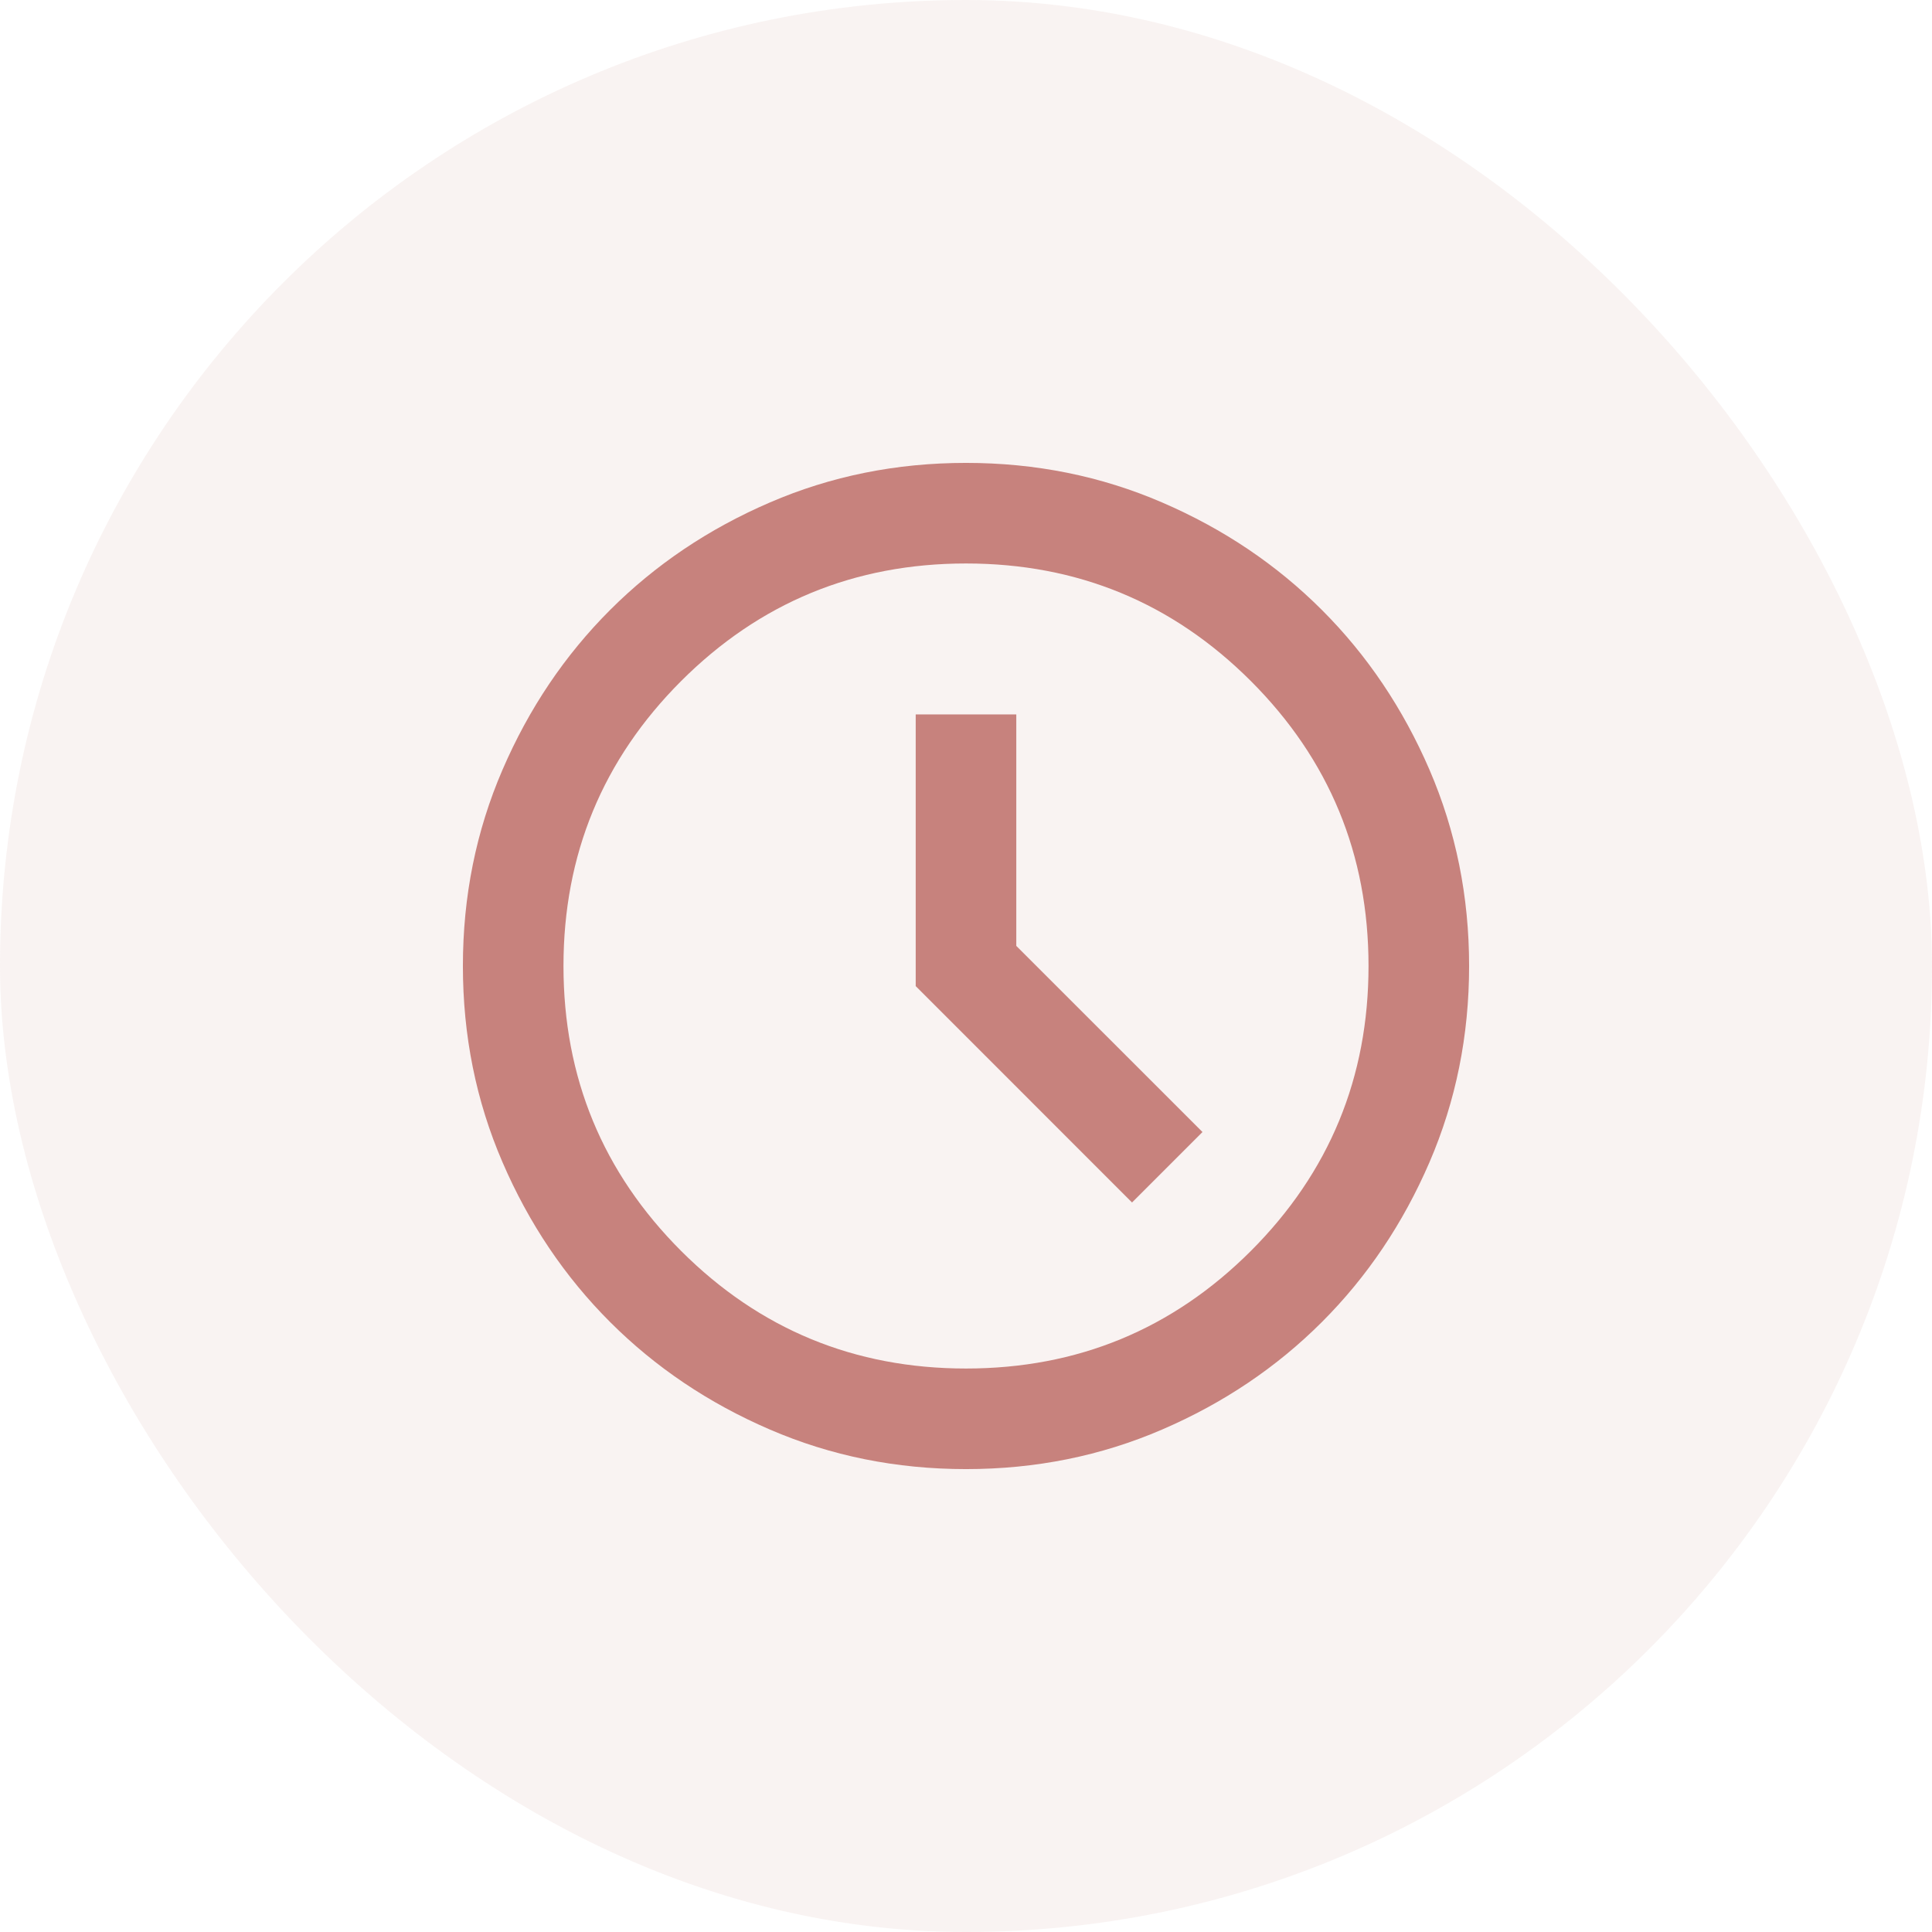 <svg width="32" height="32" viewBox="0 0 32 32" fill="none" xmlns="http://www.w3.org/2000/svg">
<rect width="32" height="32" rx="16" fill="#C7827D" fill-opacity="0.1"/>
<path d="M18.75 19.917L19.917 18.75L16.833 15.667V11.833H15.167V16.333L18.75 19.917ZM16 24.333C14.847 24.333 13.764 24.115 12.75 23.677C11.736 23.24 10.854 22.646 10.104 21.896C9.354 21.146 8.76 20.264 8.323 19.25C7.885 18.236 7.667 17.153 7.667 16C7.667 14.847 7.885 13.764 8.323 12.75C8.76 11.736 9.354 10.854 10.104 10.104C10.854 9.354 11.736 8.76 12.75 8.323C13.764 7.885 14.847 7.667 16 7.667C17.153 7.667 18.236 7.885 19.25 8.323C20.264 8.76 21.146 9.354 21.896 10.104C22.646 10.854 23.239 11.736 23.677 12.75C24.114 13.764 24.333 14.847 24.333 16C24.333 17.153 24.114 18.236 23.677 19.25C23.239 20.264 22.646 21.146 21.896 21.896C21.146 22.646 20.264 23.24 19.25 23.677C18.236 24.115 17.153 24.333 16 24.333ZM16 22.667C17.847 22.667 19.42 22.017 20.719 20.719C22.017 19.42 22.667 17.847 22.667 16C22.667 14.153 22.017 12.58 20.719 11.281C19.42 9.983 17.847 9.333 16 9.333C14.153 9.333 12.58 9.983 11.281 11.281C9.983 12.58 9.333 14.153 9.333 16C9.333 17.847 9.983 19.42 11.281 20.719C12.58 22.017 14.153 22.667 16 22.667Z" fill="#C7827D"/>
</svg>
